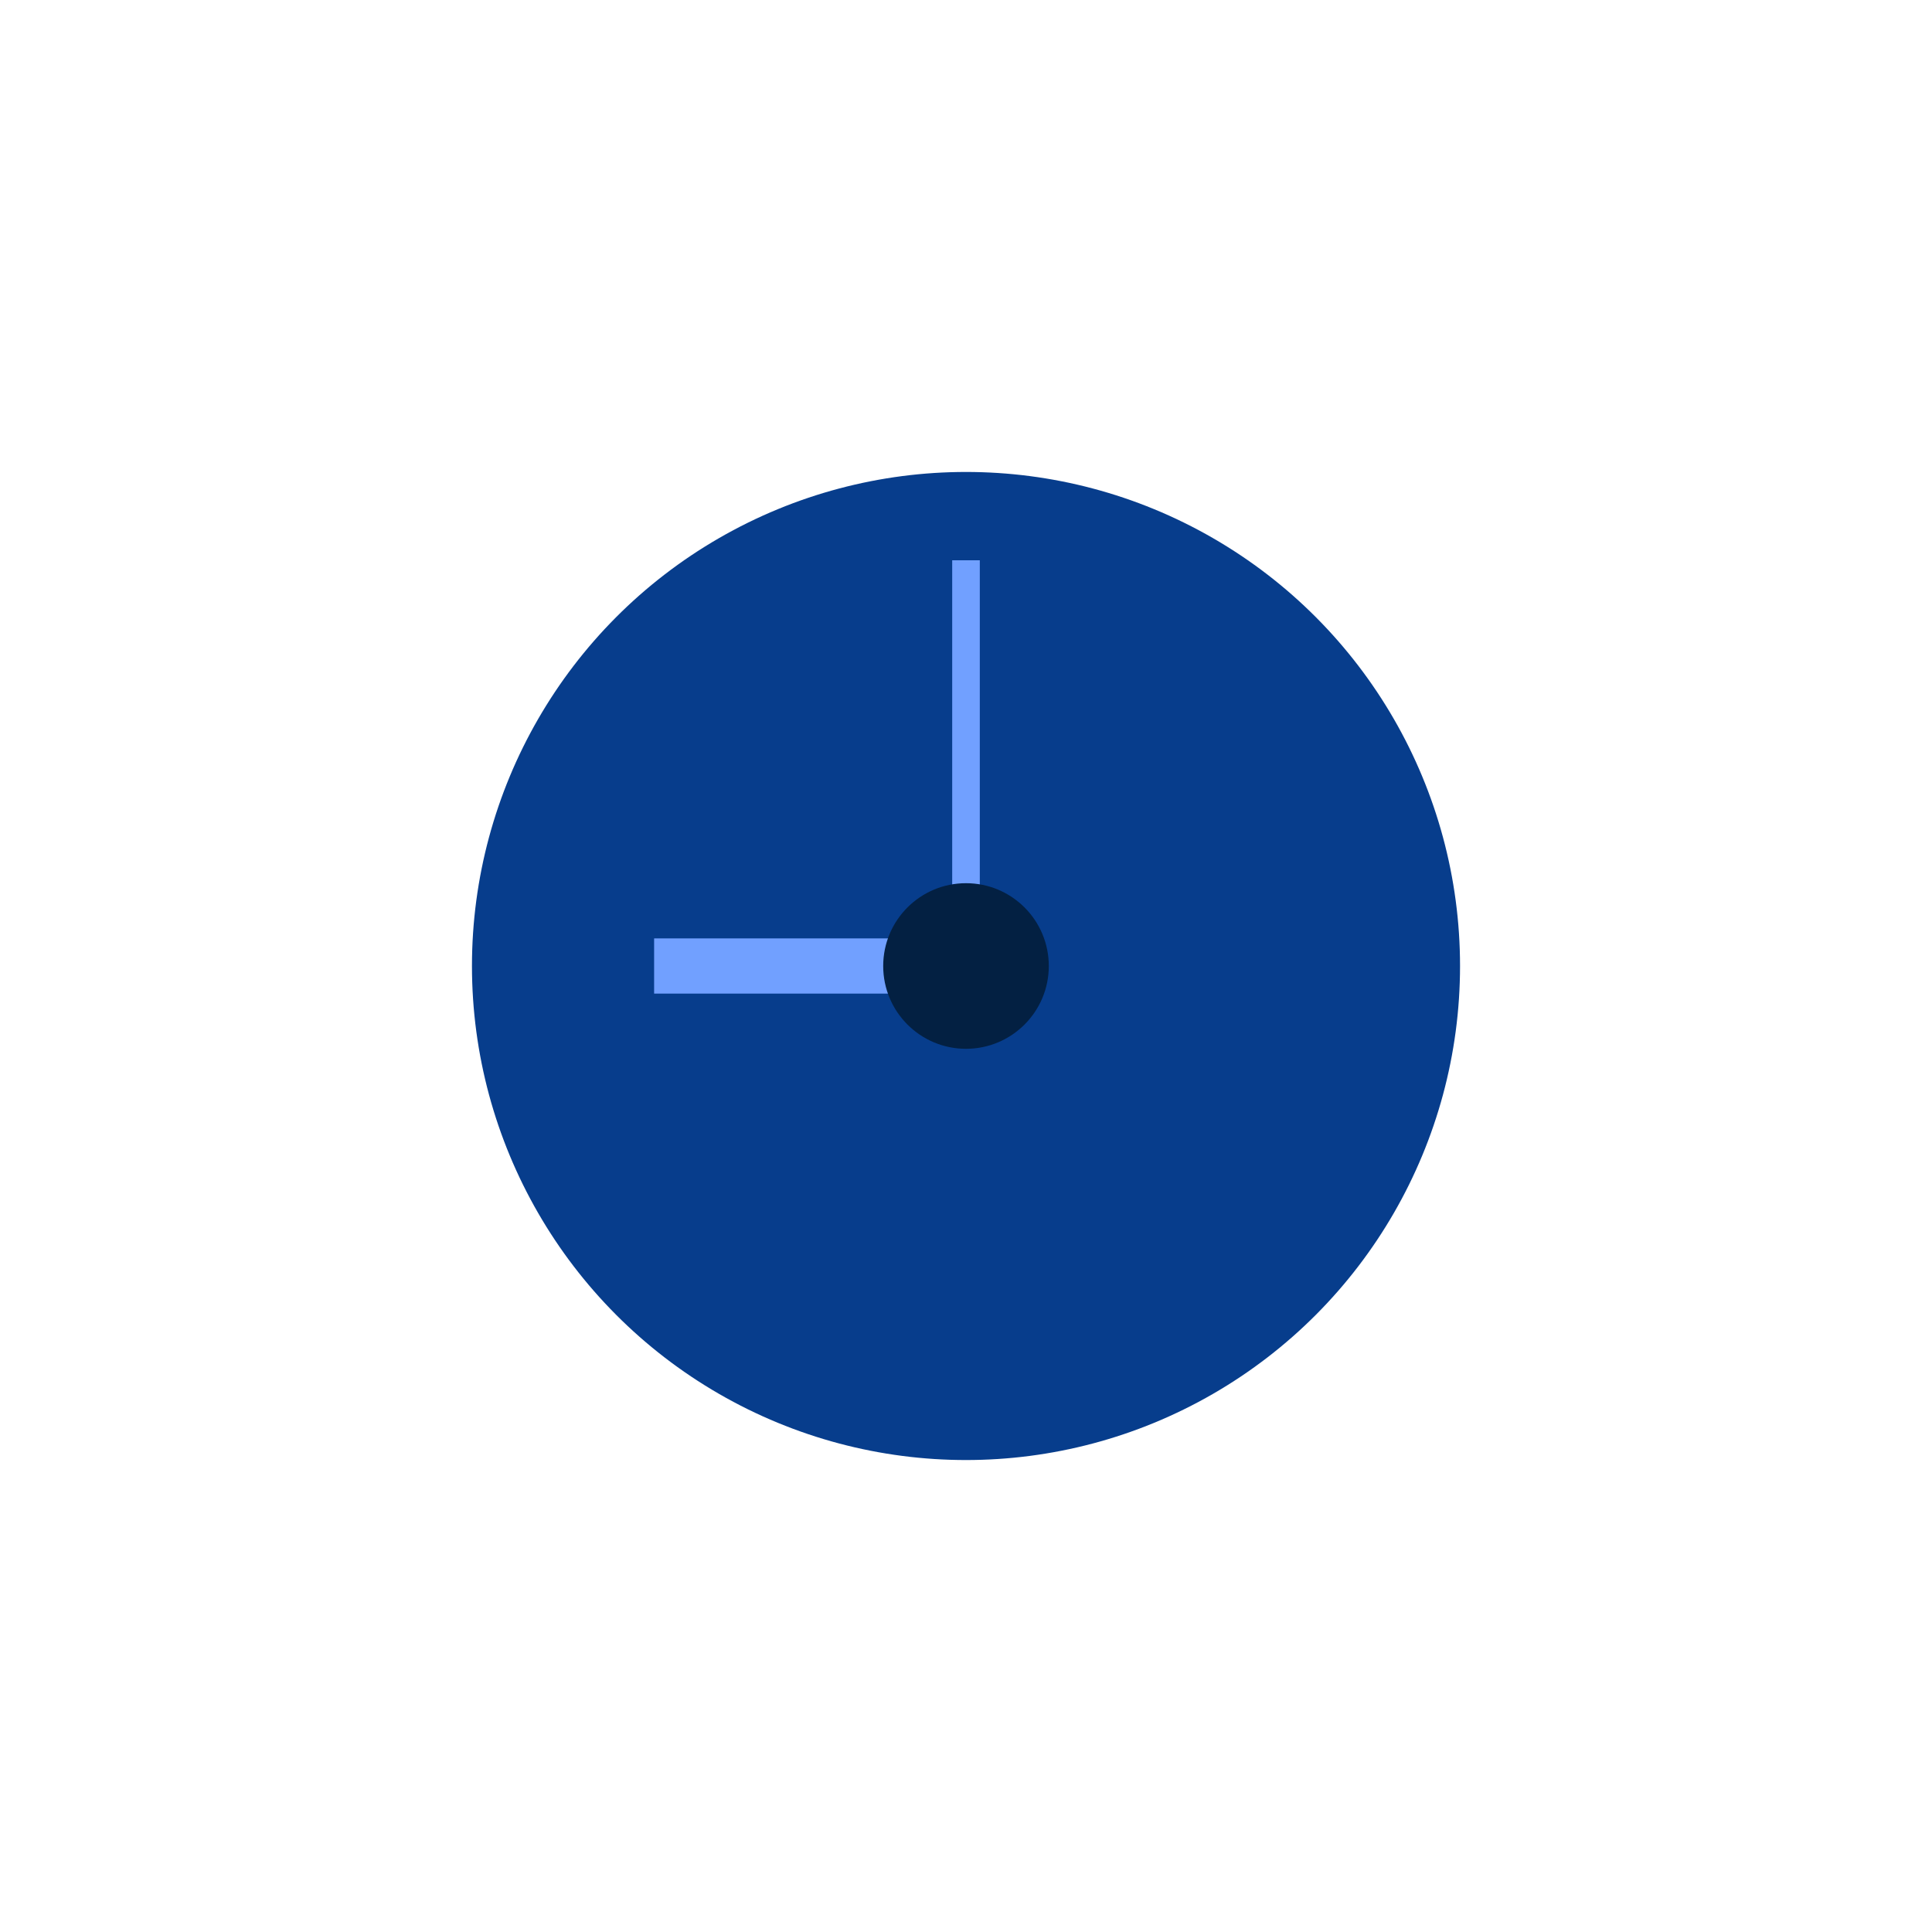 <?xml version="1.0" encoding="utf-8"?>
<!-- Generator: Adobe Illustrator 25.2.3, SVG Export Plug-In . SVG Version: 6.00 Build 0)  -->
<svg version="1.1" xmlns="http://www.w3.org/2000/svg" xmlns:xlink="http://www.w3.org/1999/xlink" x="0px" y="0px" width="70px"
	 height="70px" viewBox="0 0 70 70" style="enable-background:new 0 0 70 70;" xml:space="preserve">
<style type="text/css">
	.st0{fill:#073D8C;}
	.st1{fill:none;stroke:#71A0FF;stroke-miterlimit:10;}
	.st2{fill:none;stroke:#71A0FF;stroke-width:2;stroke-miterlimit:10;}
	.st3{fill:#032042;}
</style>
<g id="レイヤー_1">
	<g>
		<circle class="st0" cx="35" cy="35" r="17.9"/>
		<line class="st1" x1="35" y1="37.8" x2="35" y2="20.3"/>
		<line class="st2" x1="33.8" y1="35" x2="23.7" y2="35"/>
		<circle class="st3" cx="35" cy="35" r="3"/>
	</g>
</g>
<g id="Icons">
</g>
<g id="レイヤー_2">
</g>
<g id="Layer_3">
</g>
<g id="編集モード">
</g>
</svg>
